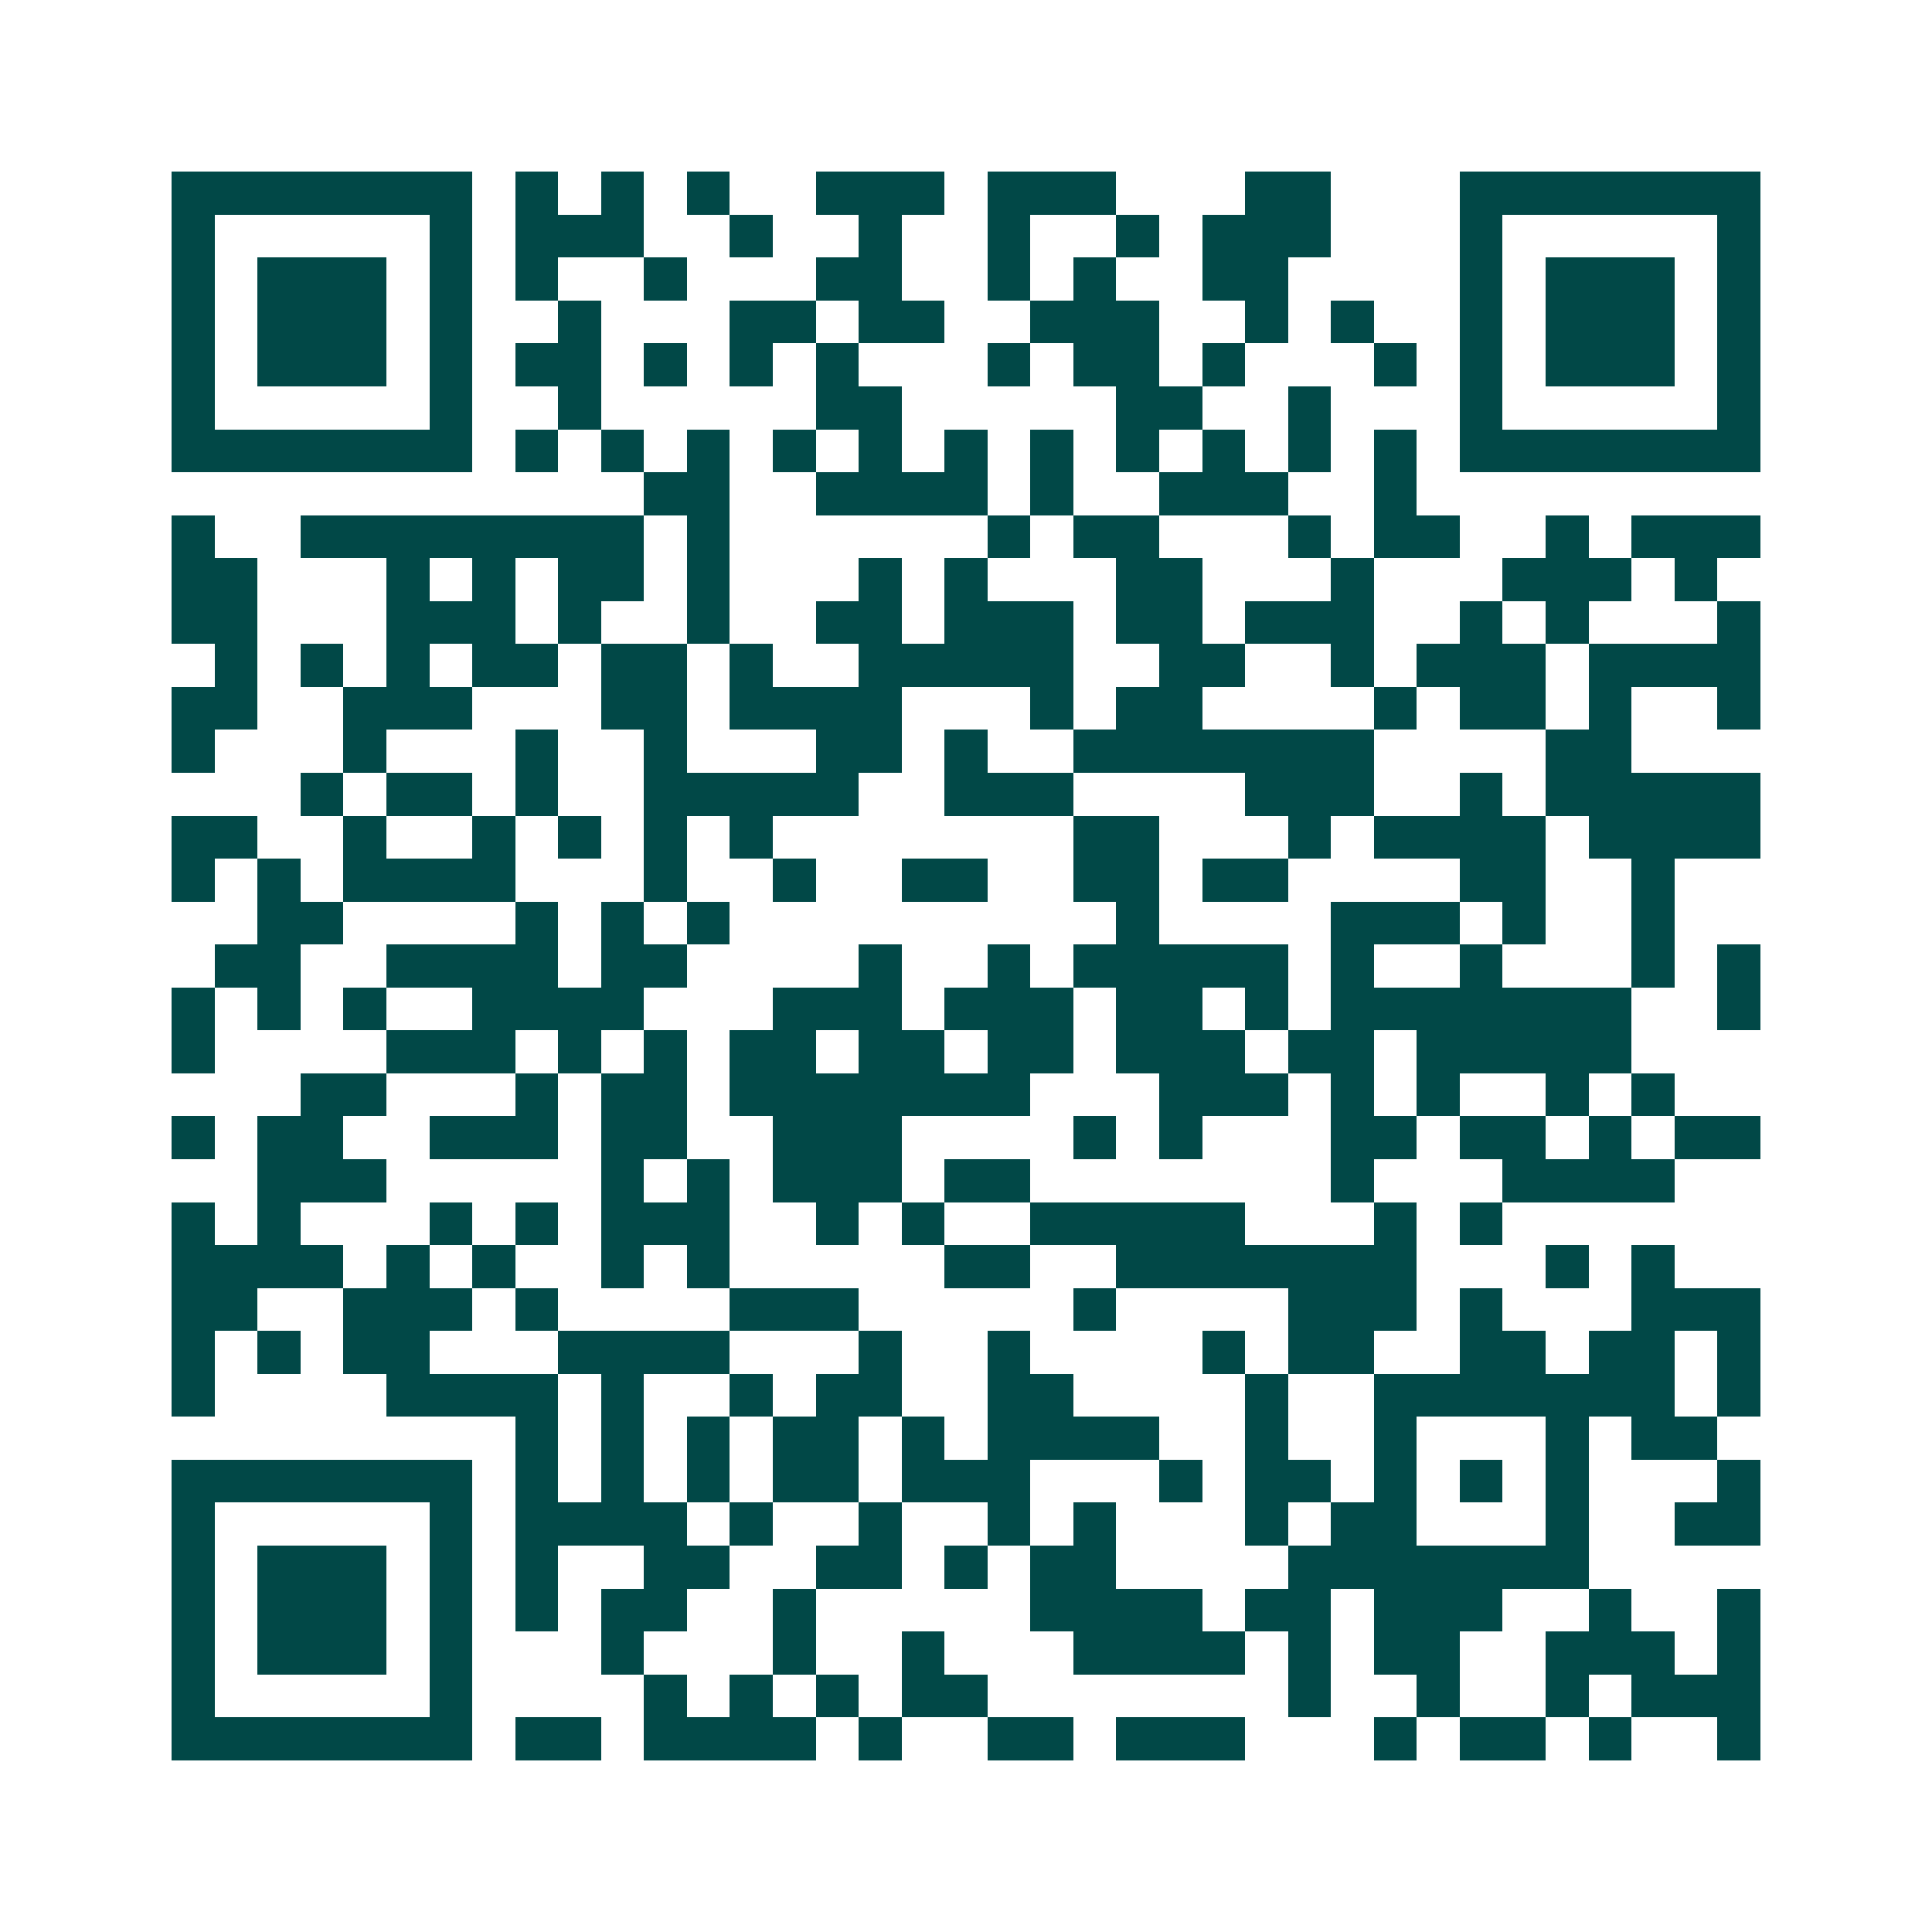 <svg xmlns="http://www.w3.org/2000/svg" width="200" height="200" viewBox="0 0 45 45" shape-rendering="crispEdges"><path fill="#ffffff" d="M0 0h45v45H0z"/><path stroke="#014847" d="M4 4.5h7m1 0h1m1 0h1m1 0h1m2 0h3m1 0h3m3 0h2m3 0h7M4 5.5h1m5 0h1m1 0h3m2 0h1m2 0h1m2 0h1m2 0h1m1 0h3m3 0h1m5 0h1M4 6.5h1m1 0h3m1 0h1m1 0h1m2 0h1m3 0h2m2 0h1m1 0h1m2 0h2m4 0h1m1 0h3m1 0h1M4 7.5h1m1 0h3m1 0h1m2 0h1m3 0h2m1 0h2m2 0h3m2 0h1m1 0h1m2 0h1m1 0h3m1 0h1M4 8.5h1m1 0h3m1 0h1m1 0h2m1 0h1m1 0h1m1 0h1m3 0h1m1 0h2m1 0h1m3 0h1m1 0h1m1 0h3m1 0h1M4 9.5h1m5 0h1m2 0h1m5 0h2m5 0h2m2 0h1m3 0h1m5 0h1M4 10.5h7m1 0h1m1 0h1m1 0h1m1 0h1m1 0h1m1 0h1m1 0h1m1 0h1m1 0h1m1 0h1m1 0h1m1 0h7M15 11.5h2m2 0h4m1 0h1m2 0h3m2 0h1M4 12.5h1m2 0h8m1 0h1m6 0h1m1 0h2m3 0h1m1 0h2m2 0h1m1 0h3M4 13.5h2m3 0h1m1 0h1m1 0h2m1 0h1m3 0h1m1 0h1m3 0h2m3 0h1m3 0h3m1 0h1M4 14.5h2m3 0h3m1 0h1m2 0h1m2 0h2m1 0h3m1 0h2m1 0h3m2 0h1m1 0h1m3 0h1M5 15.5h1m1 0h1m1 0h1m1 0h2m1 0h2m1 0h1m2 0h5m2 0h2m2 0h1m1 0h3m1 0h4M4 16.5h2m2 0h3m3 0h2m1 0h4m3 0h1m1 0h2m4 0h1m1 0h2m1 0h1m2 0h1M4 17.5h1m3 0h1m3 0h1m2 0h1m3 0h2m1 0h1m2 0h7m4 0h2M7 18.5h1m1 0h2m1 0h1m2 0h5m2 0h3m4 0h3m2 0h1m1 0h5M4 19.5h2m2 0h1m2 0h1m1 0h1m1 0h1m1 0h1m7 0h2m3 0h1m1 0h4m1 0h4M4 20.5h1m1 0h1m1 0h4m3 0h1m2 0h1m2 0h2m2 0h2m1 0h2m4 0h2m2 0h1M6 21.5h2m4 0h1m1 0h1m1 0h1m9 0h1m4 0h3m1 0h1m2 0h1M5 22.5h2m2 0h4m1 0h2m4 0h1m2 0h1m1 0h5m1 0h1m2 0h1m3 0h1m1 0h1M4 23.5h1m1 0h1m1 0h1m2 0h4m3 0h3m1 0h3m1 0h2m1 0h1m1 0h7m2 0h1M4 24.5h1m4 0h3m1 0h1m1 0h1m1 0h2m1 0h2m1 0h2m1 0h3m1 0h2m1 0h5M7 25.5h2m3 0h1m1 0h2m1 0h7m3 0h3m1 0h1m1 0h1m2 0h1m1 0h1M4 26.5h1m1 0h2m2 0h3m1 0h2m2 0h3m4 0h1m1 0h1m3 0h2m1 0h2m1 0h1m1 0h2M6 27.5h3m5 0h1m1 0h1m1 0h3m1 0h2m7 0h1m3 0h4M4 28.5h1m1 0h1m3 0h1m1 0h1m1 0h3m2 0h1m1 0h1m2 0h5m3 0h1m1 0h1M4 29.5h4m1 0h1m1 0h1m2 0h1m1 0h1m5 0h2m2 0h7m3 0h1m1 0h1M4 30.5h2m2 0h3m1 0h1m4 0h3m5 0h1m4 0h3m1 0h1m3 0h3M4 31.5h1m1 0h1m1 0h2m3 0h4m3 0h1m2 0h1m4 0h1m1 0h2m2 0h2m1 0h2m1 0h1M4 32.5h1m4 0h4m1 0h1m2 0h1m1 0h2m2 0h2m4 0h1m2 0h7m1 0h1M12 33.5h1m1 0h1m1 0h1m1 0h2m1 0h1m1 0h4m2 0h1m2 0h1m3 0h1m1 0h2M4 34.5h7m1 0h1m1 0h1m1 0h1m1 0h2m1 0h3m3 0h1m1 0h2m1 0h1m1 0h1m1 0h1m3 0h1M4 35.5h1m5 0h1m1 0h4m1 0h1m2 0h1m2 0h1m1 0h1m3 0h1m1 0h2m3 0h1m2 0h2M4 36.5h1m1 0h3m1 0h1m1 0h1m2 0h2m2 0h2m1 0h1m1 0h2m4 0h7M4 37.5h1m1 0h3m1 0h1m1 0h1m1 0h2m2 0h1m5 0h4m1 0h2m1 0h3m2 0h1m2 0h1M4 38.5h1m1 0h3m1 0h1m3 0h1m3 0h1m2 0h1m3 0h4m1 0h1m1 0h2m2 0h3m1 0h1M4 39.5h1m5 0h1m4 0h1m1 0h1m1 0h1m1 0h2m7 0h1m2 0h1m2 0h1m1 0h3M4 40.5h7m1 0h2m1 0h4m1 0h1m2 0h2m1 0h3m3 0h1m1 0h2m1 0h1m2 0h1"/></svg>
